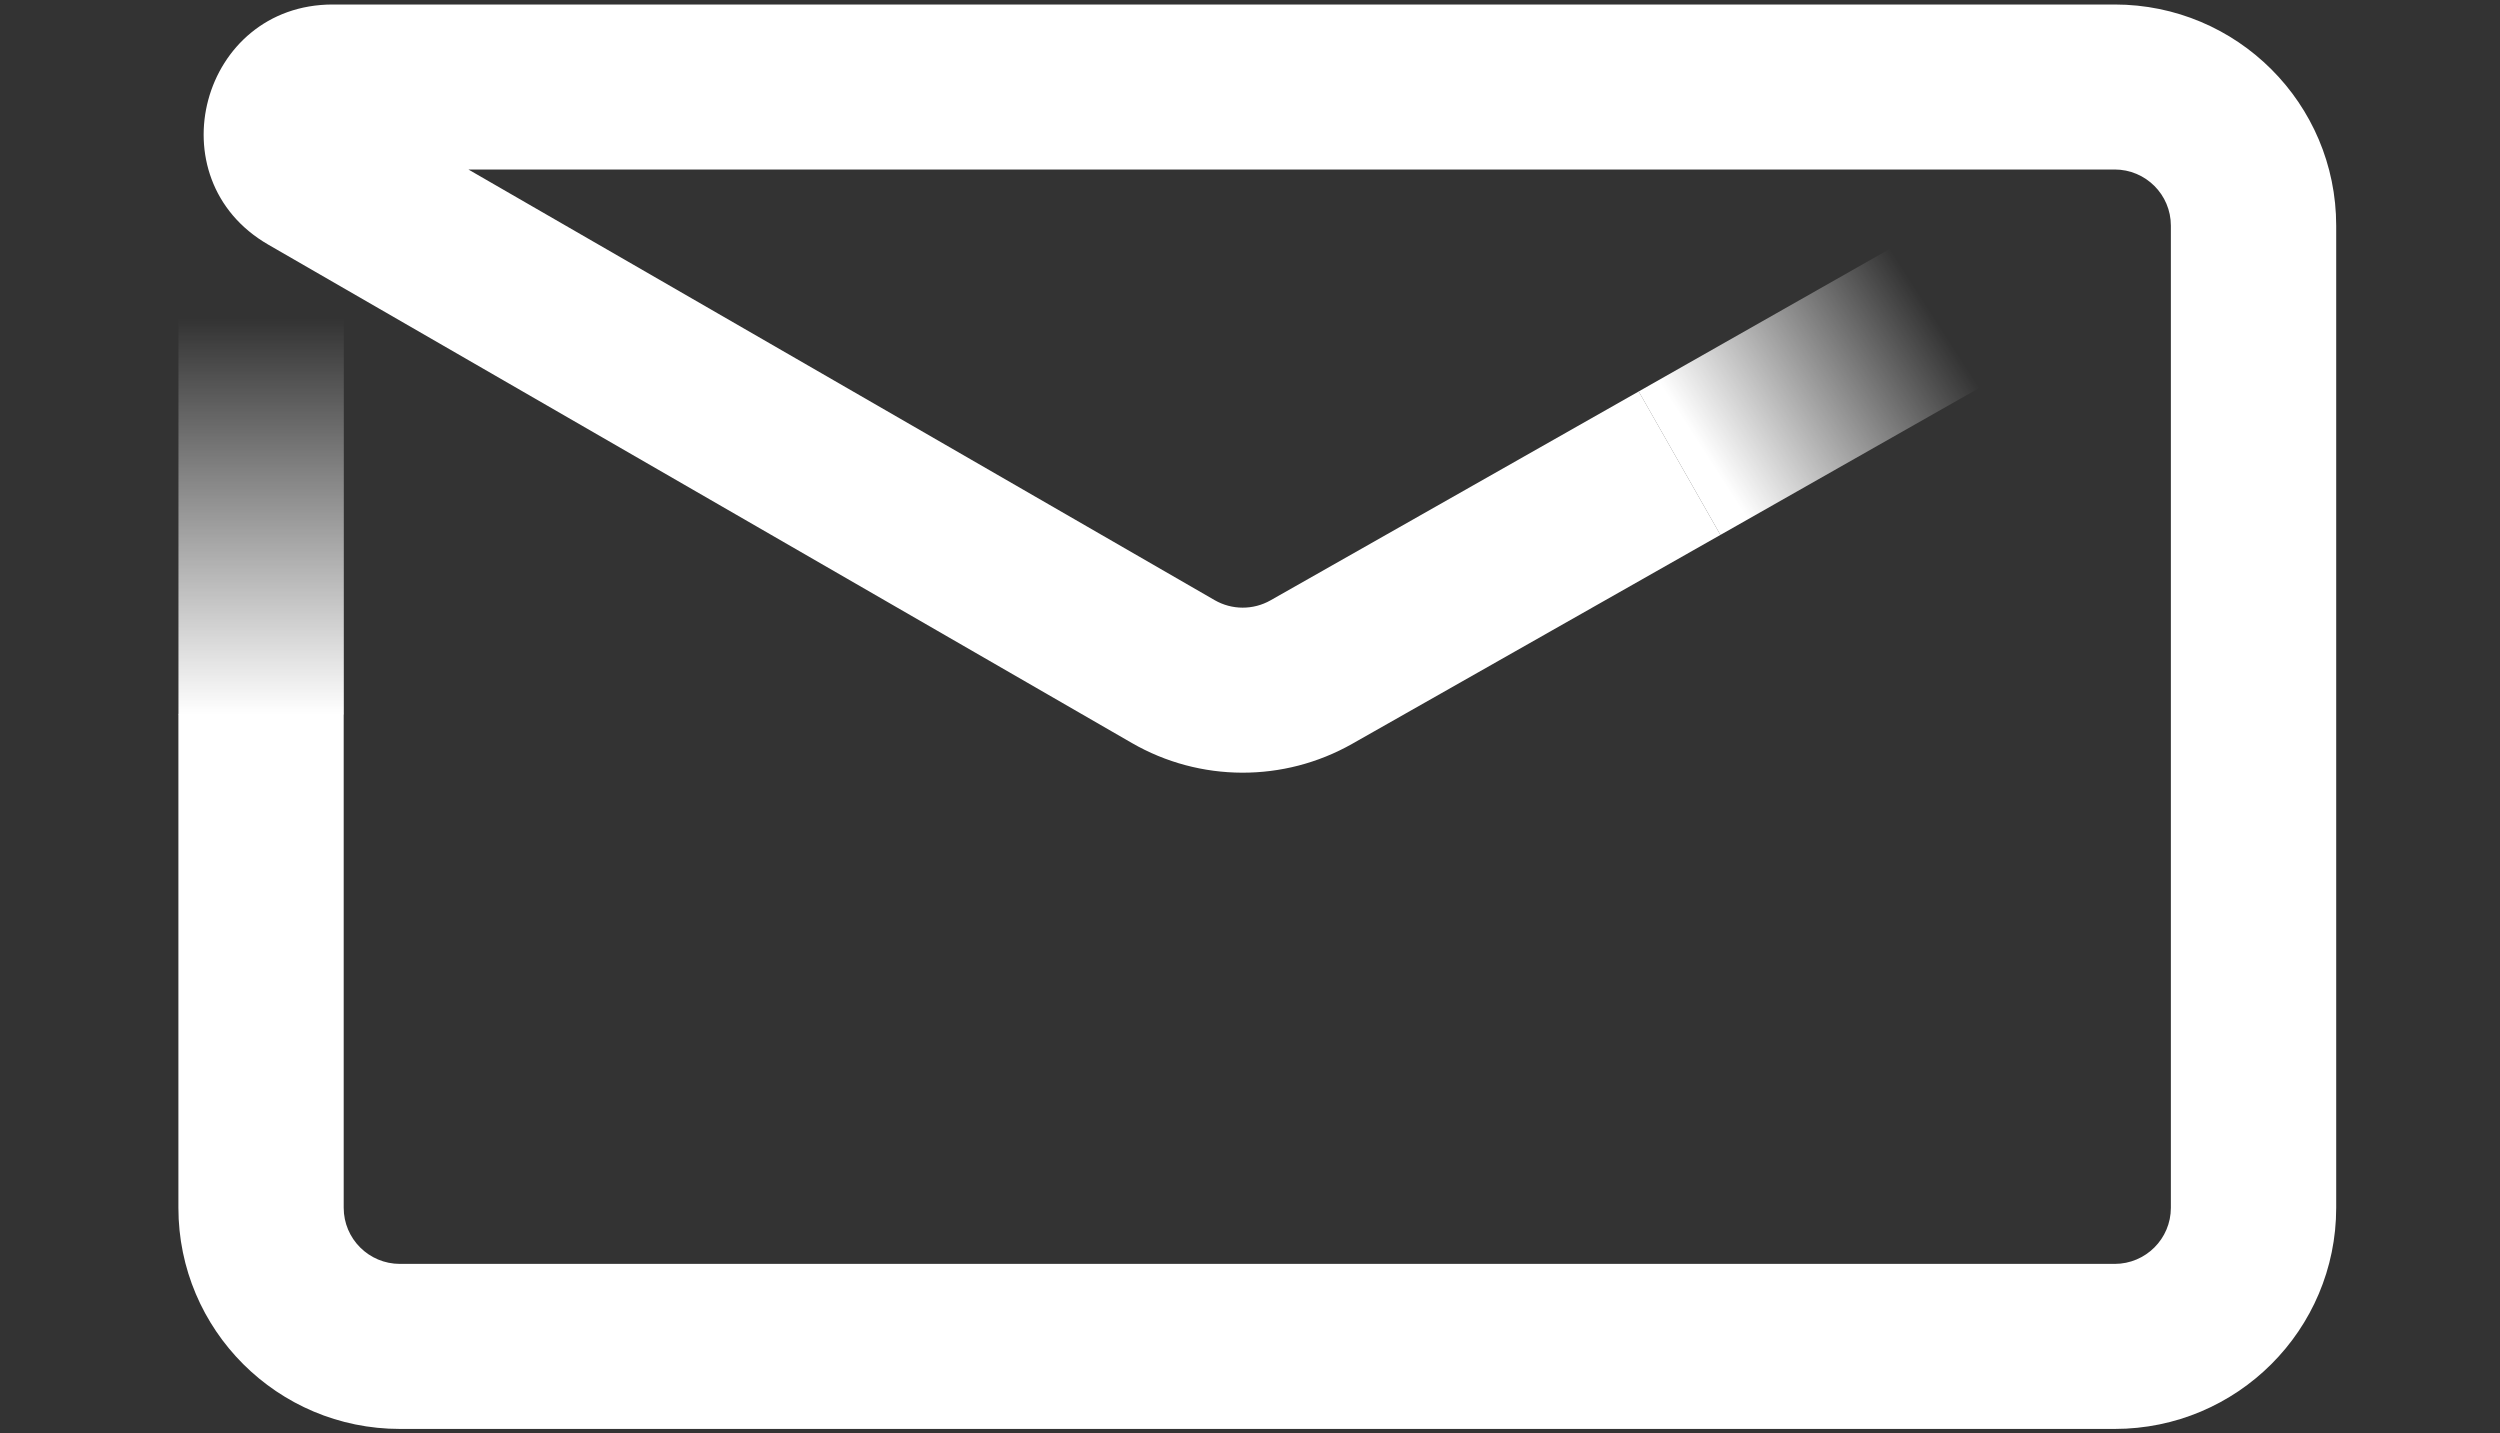 <svg width="75" height="43" viewBox="0 0 75 43" fill="none" xmlns="http://www.w3.org/2000/svg">
<rect x="0" y="0" width="75" height="43" fill="#333333" stroke="none"/>
<path fill-rule="evenodd" clip-rule="evenodd" d="M10.314 7.569V21.428H5.354V7.569H10.314Z" fill="url(#paint0_linear_13497_3371)"/>
<path fill-rule="evenodd" clip-rule="evenodd" d="M62.599 9.81L51.612 16.048L49.16 11.744L60.147 5.507L62.599 9.81Z" fill="url(#paint1_linear_13497_3371)"/>
<path fill-rule="evenodd" clip-rule="evenodd" d="M8.048 7.339C4.623 5.362 6.028 0.135 9.984 0.135L63.44 0.135C67.111 0.135 70.086 3.105 70.086 6.769V36.234C70.086 39.898 67.111 42.868 63.44 42.868H11.998C8.327 42.868 5.352 39.898 5.352 36.234V21.418H10.311V36.234C10.311 37.163 11.066 37.917 11.998 37.917H63.44C64.371 37.917 65.126 37.163 65.126 36.234V6.769C65.126 5.839 64.371 5.085 63.44 5.085L14.052 5.085L36.439 18.004C36.957 18.303 37.596 18.305 38.116 18.01L49.162 11.743L51.613 16.047L40.567 22.314C38.515 23.478 35.999 23.469 33.956 22.29L8.048 7.339Z" fill="white"/>
<defs>
<linearGradient id="paint0_linear_13497_3371" x1="8.421" y1="9.559" x2="8.421" y2="21.428" gradientUnits="userSpaceOnUse">
<stop stop-color="white" stop-opacity="0"/>
<stop offset="1" stop-color="white"/>
</linearGradient>
<linearGradient id="paint1_linear_13497_3371" x1="50.806" y1="13.07" x2="57.528" y2="8.741" gradientUnits="userSpaceOnUse">
<stop stop-color="white"/>
<stop offset="1" stop-color="white" stop-opacity="0"/>
</linearGradient>
</defs>
</svg>
